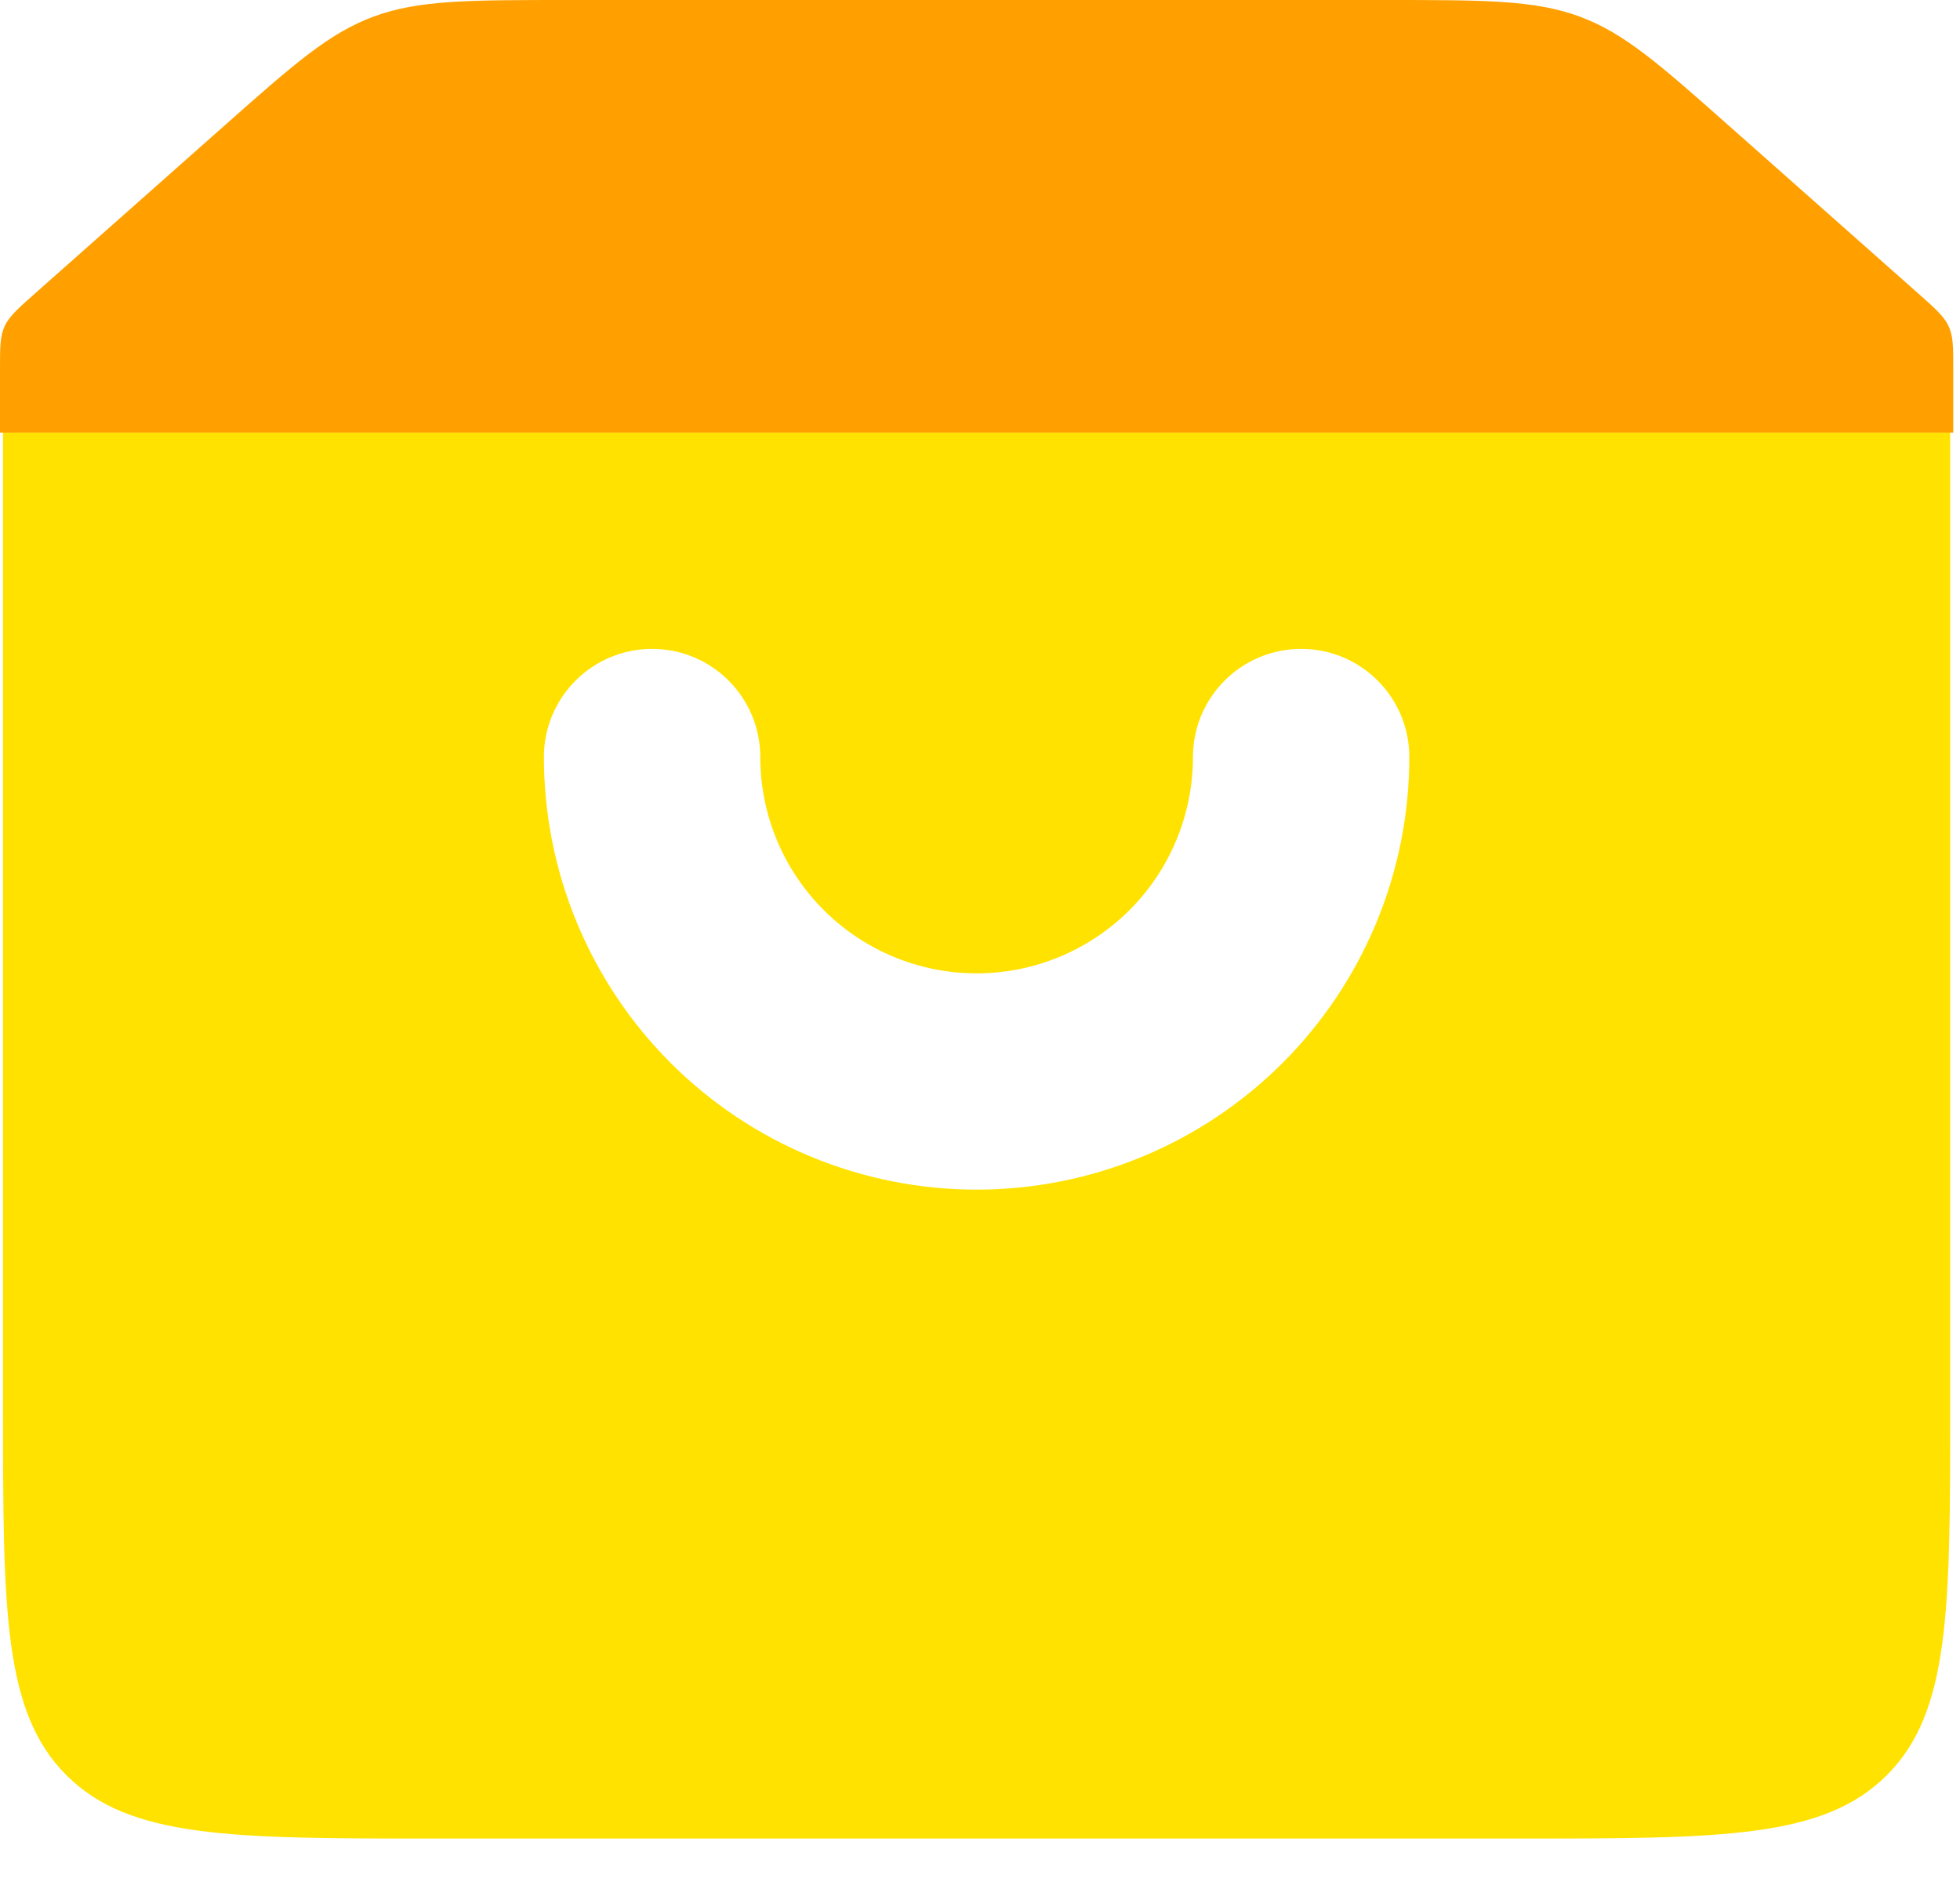 <svg width="48" height="46" viewBox="0 0 48 46" fill="none" xmlns="http://www.w3.org/2000/svg">
<g id="Group 2">
<g id="box-alt-svgrepo-com">
<path id="Path" fill-rule="evenodd" clip-rule="evenodd" d="M0 9.045C0 8.504 0 8.233 0.114 7.989C0.228 7.746 0.444 7.555 0.876 7.172L5.466 3.104C7.195 1.572 8.059 0.807 9.158 0.403C10.256 0 11.478 0 13.922 0H33.912C36.356 0 37.578 0 38.677 0.403C39.776 0.807 40.64 1.572 42.368 3.104L46.959 7.172C47.391 7.555 47.607 7.746 47.721 7.989C47.835 8.233 47.835 8.504 47.835 9.045V10.597H0V9.045Z" fill="#FFA000"/>
<path id="Shape" fill-rule="evenodd" clip-rule="evenodd" d="M47.76 10.597H0.074V34.44C0.074 39.435 0.074 41.933 1.626 43.485C3.178 45.037 5.676 45.037 10.671 45.037H37.163C42.158 45.037 44.656 45.037 46.208 43.485C47.76 41.933 47.76 39.435 47.76 34.44V10.597ZM18.619 18.545C18.619 17.081 17.433 15.895 15.97 15.895C14.506 15.895 13.32 17.081 13.32 18.545C13.32 21.355 14.437 24.05 16.424 26.038C18.411 28.025 21.107 29.141 23.917 29.141C26.728 29.141 29.423 28.025 31.41 26.038C33.398 24.05 34.514 21.355 34.514 18.545C34.514 17.081 33.328 15.895 31.865 15.895C30.402 15.895 29.215 17.081 29.215 18.545C29.215 19.95 28.657 21.297 27.664 22.291C26.67 23.285 25.322 23.843 23.917 23.843C22.512 23.843 21.164 23.285 20.171 22.291C19.177 21.297 18.619 19.95 18.619 18.545Z" fill="#FFE200"/>
</g>
</g>
</svg>
